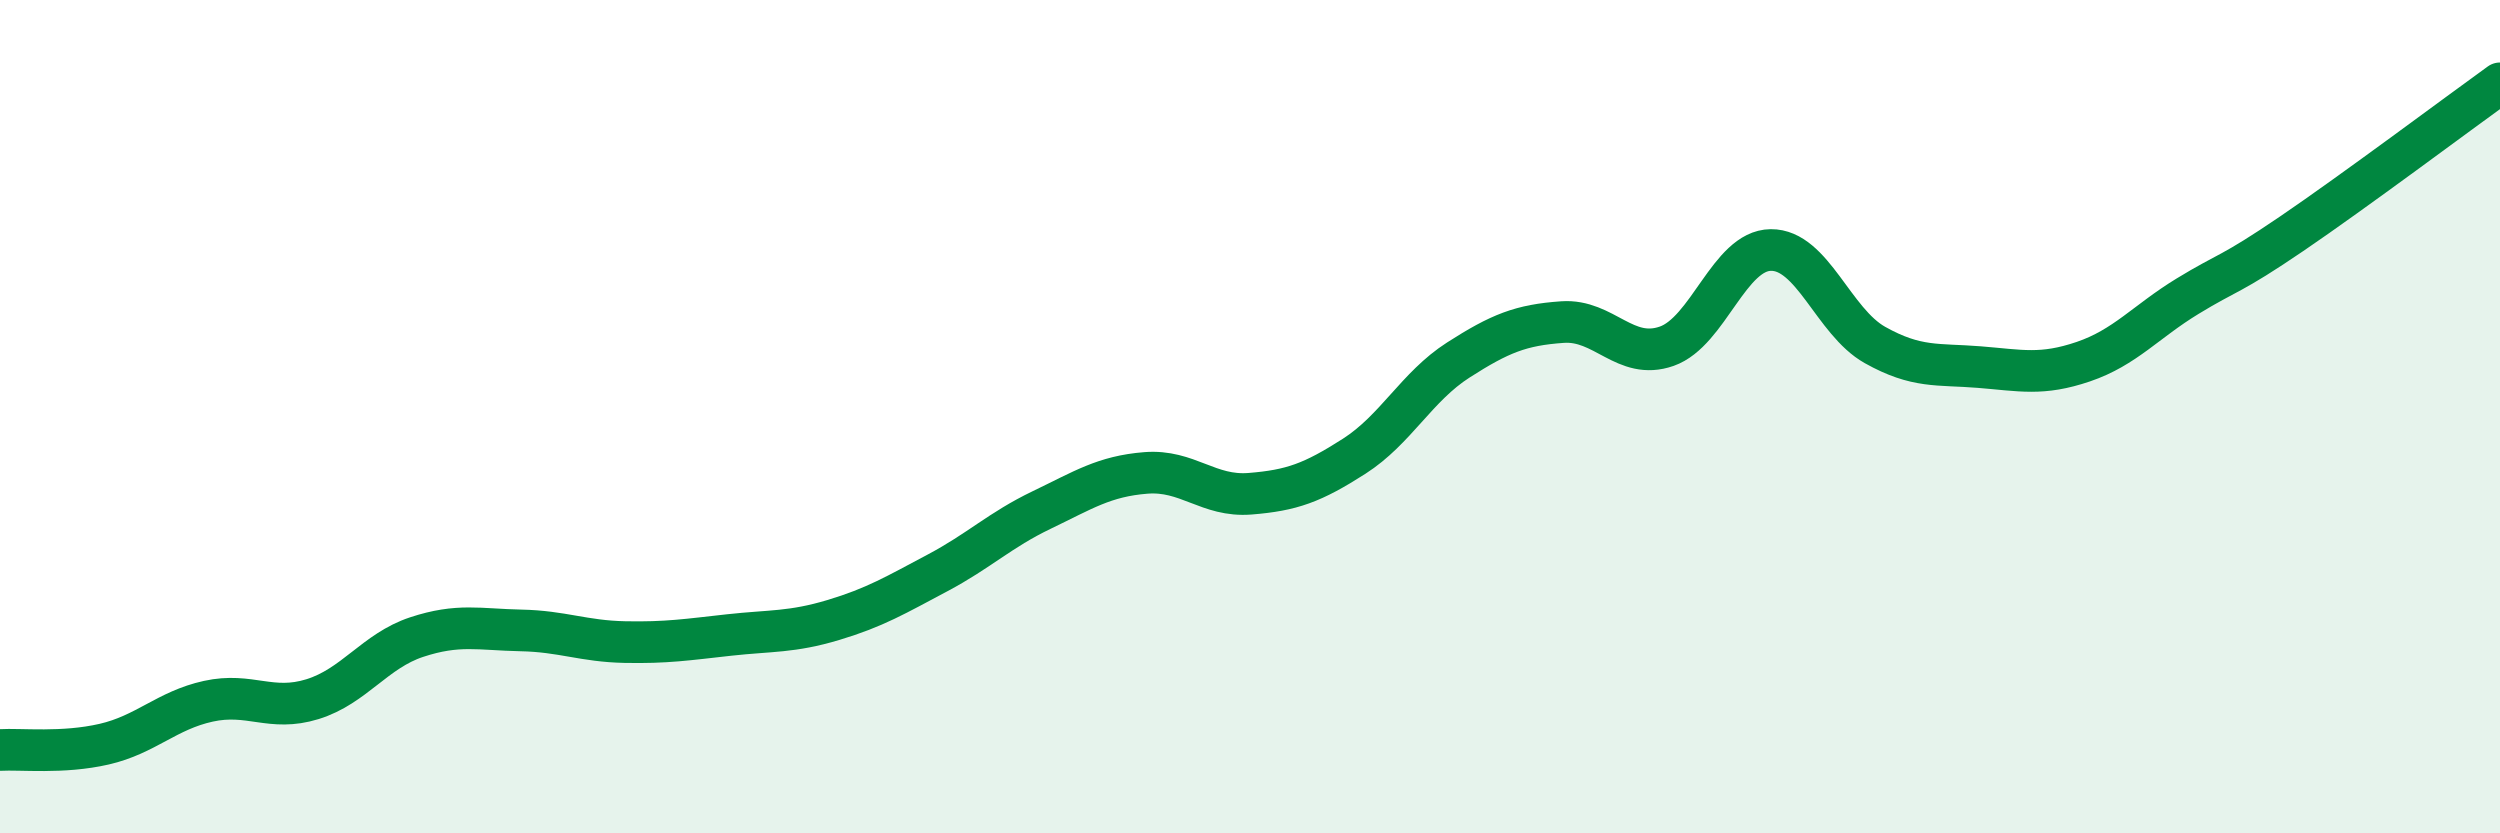 
    <svg width="60" height="20" viewBox="0 0 60 20" xmlns="http://www.w3.org/2000/svg">
      <path
        d="M 0,18 C 0.5,17.97 1.5,18.09 2.5,17.86 C 3.5,17.63 4,17.05 5,16.83 C 6,16.61 6.5,17.09 7.5,16.78 C 8.5,16.47 9,15.62 10,15.29 C 11,14.96 11.5,15.11 12.5,15.13 C 13.5,15.15 14,15.39 15,15.41 C 16,15.43 16.5,15.35 17.5,15.24 C 18.5,15.13 19,15.18 20,14.88 C 21,14.58 21.5,14.28 22.5,13.75 C 23.5,13.22 24,12.72 25,12.24 C 26,11.76 26.5,11.43 27.5,11.35 C 28.5,11.27 29,11.93 30,11.85 C 31,11.77 31.5,11.59 32.5,10.95 C 33.5,10.31 34,9.28 35,8.64 C 36,8 36.5,7.8 37.5,7.73 C 38.5,7.66 39,8.66 40,8.31 C 41,7.96 41.5,6.01 42.5,6 C 43.5,5.99 44,7.72 45,8.28 C 46,8.84 46.5,8.73 47.5,8.81 C 48.5,8.89 49,9.02 50,8.68 C 51,8.34 51.5,7.72 52.5,7.11 C 53.5,6.5 53.5,6.63 55,5.61 C 56.5,4.59 59,2.72 60,2L60 20L0 20Z"
        fill="#008740"
        opacity="0.1"
        stroke-linecap="round"
        stroke-linejoin="round"
      />
      <path
        d="M 0,18 C 0.5,17.97 1.5,18.09 2.5,17.86 C 3.5,17.63 4,17.05 5,16.83 C 6,16.61 6.5,17.09 7.5,16.78 C 8.5,16.47 9,15.62 10,15.29 C 11,14.96 11.5,15.11 12.5,15.13 C 13.5,15.15 14,15.39 15,15.41 C 16,15.43 16.5,15.35 17.5,15.24 C 18.5,15.13 19,15.18 20,14.88 C 21,14.58 21.5,14.28 22.5,13.75 C 23.5,13.22 24,12.72 25,12.24 C 26,11.76 26.5,11.43 27.5,11.35 C 28.5,11.27 29,11.93 30,11.85 C 31,11.77 31.5,11.59 32.5,10.95 C 33.5,10.31 34,9.28 35,8.64 C 36,8 36.5,7.8 37.5,7.73 C 38.5,7.66 39,8.66 40,8.31 C 41,7.96 41.5,6.01 42.5,6 C 43.5,5.99 44,7.72 45,8.28 C 46,8.84 46.5,8.73 47.5,8.81 C 48.5,8.89 49,9.02 50,8.68 C 51,8.34 51.5,7.72 52.5,7.11 C 53.5,6.5 53.5,6.63 55,5.61 C 56.5,4.59 59,2.72 60,2"
        stroke="#008740"
        stroke-width="1"
        fill="none"
        stroke-linecap="round"
        stroke-linejoin="round"
      />
    </svg>
  